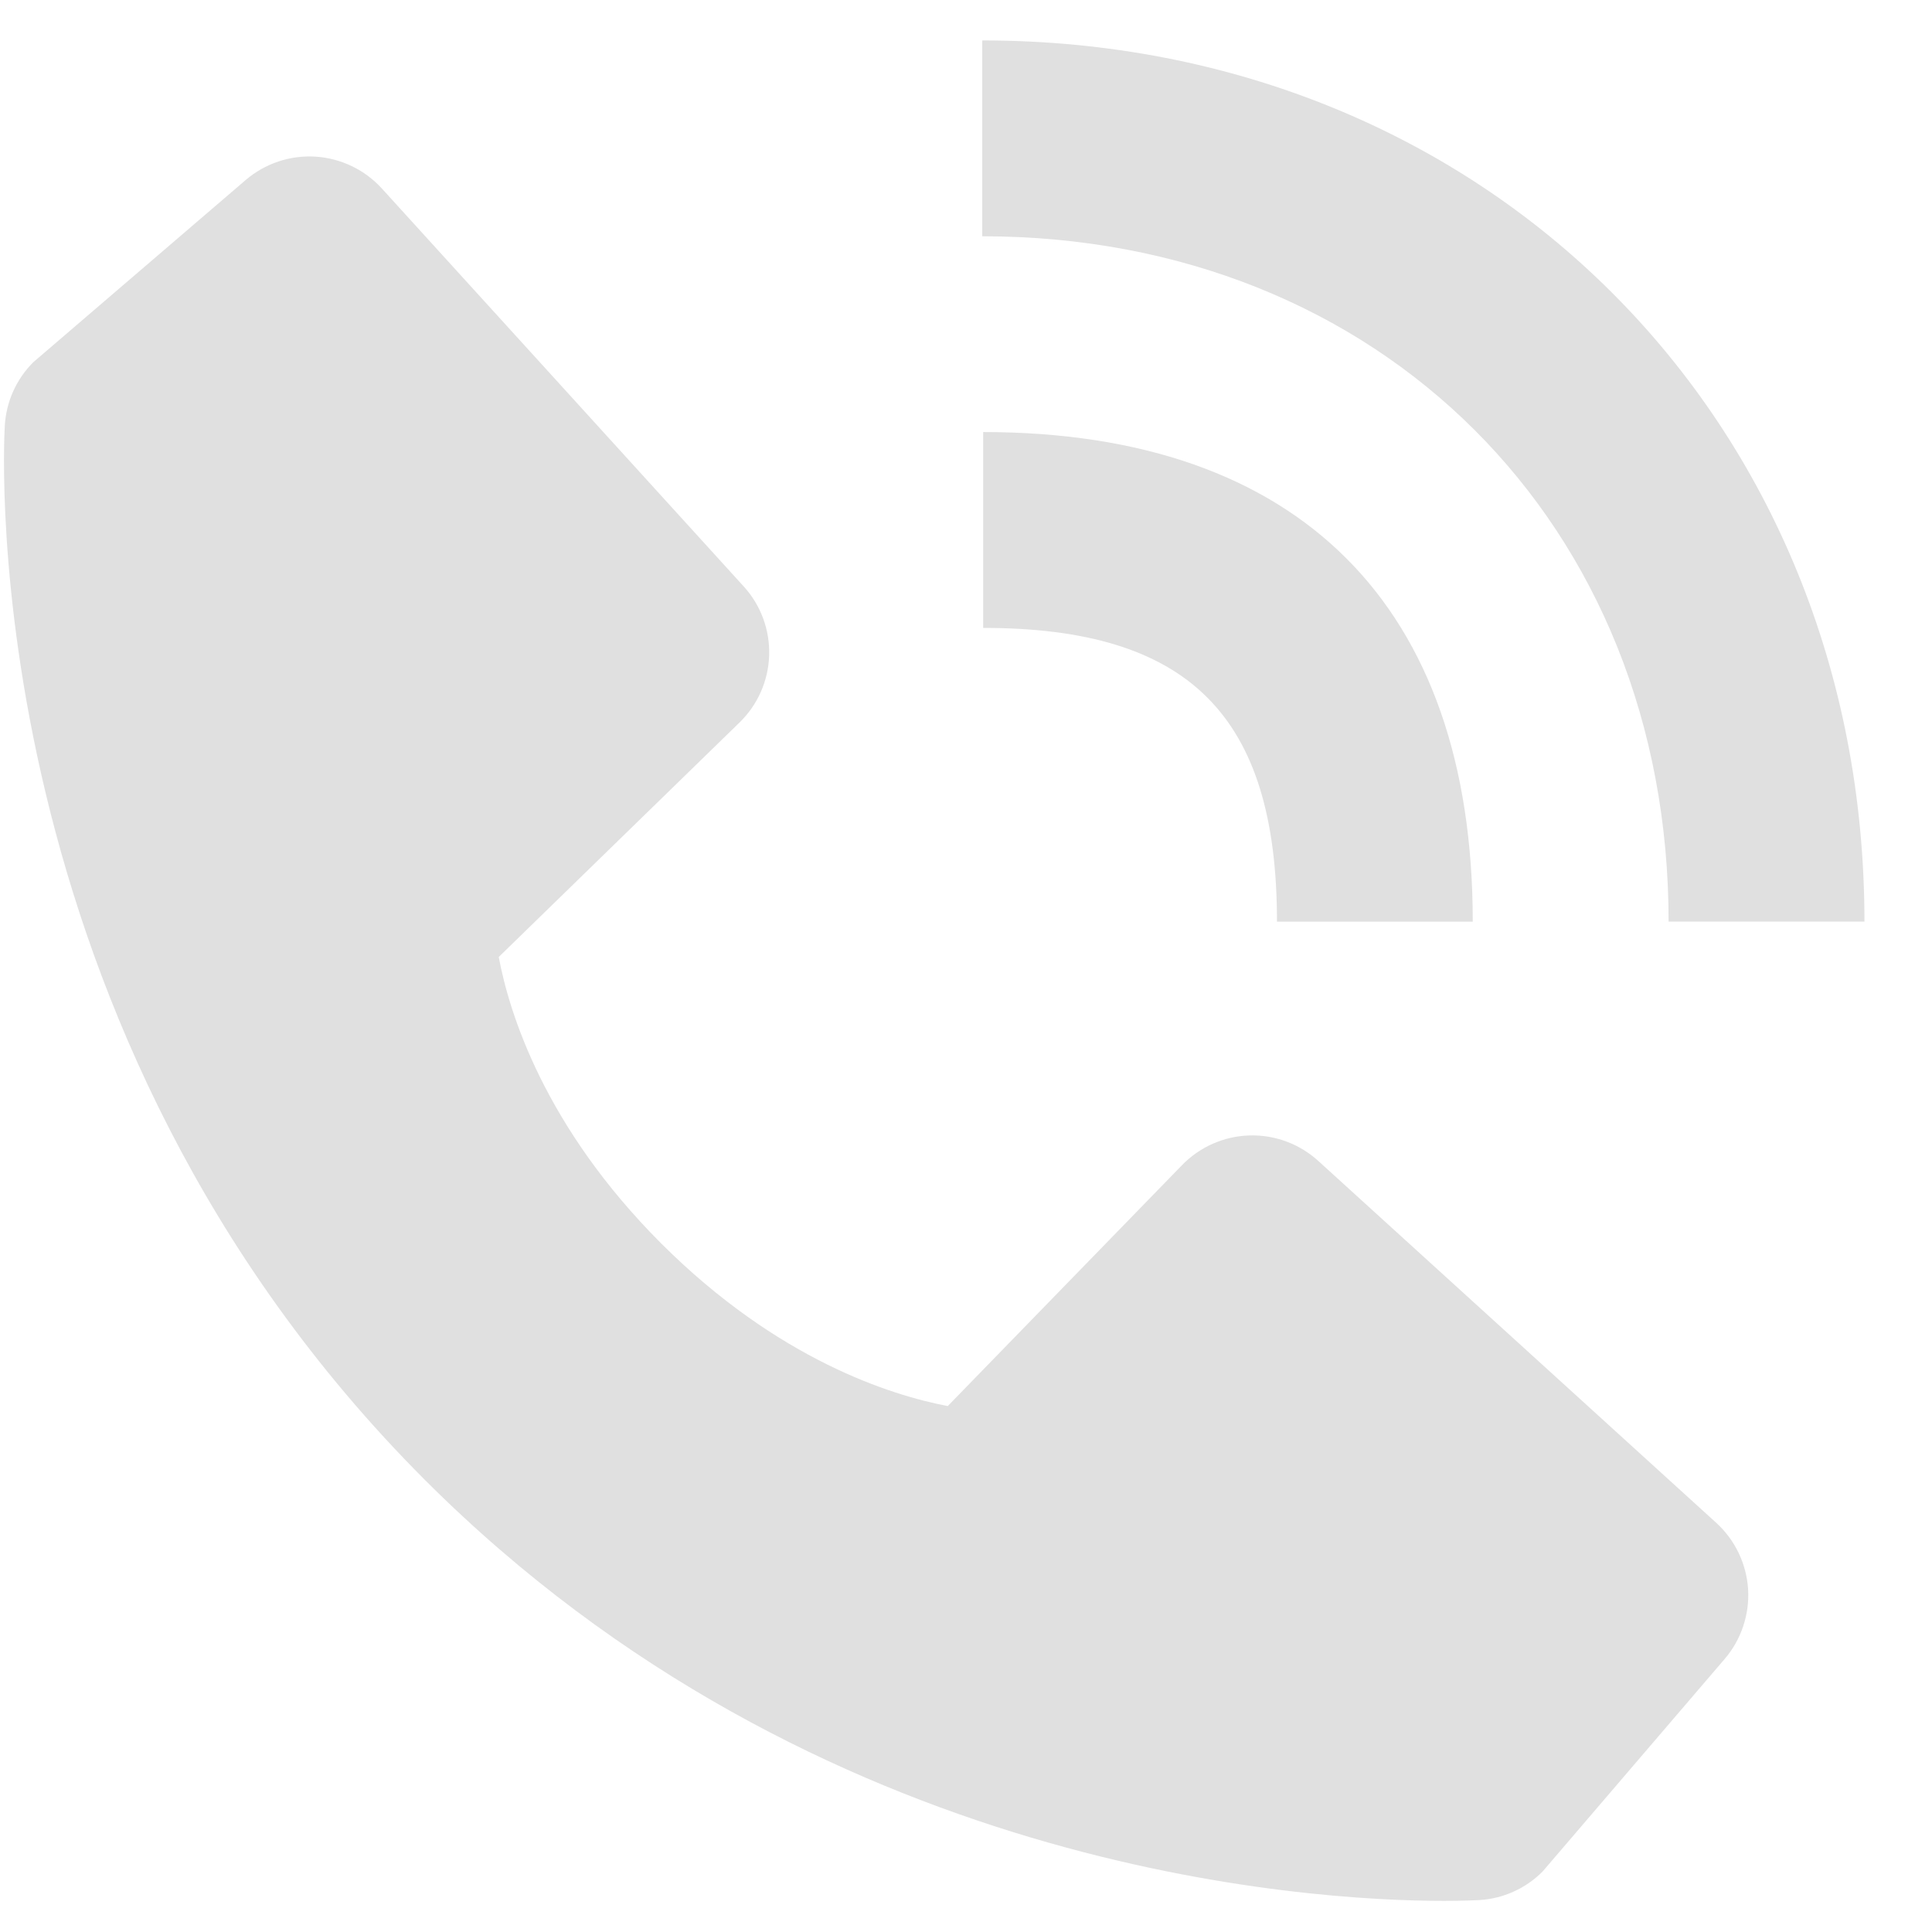 <svg width="27" height="27" viewBox="0 0 27 27" fill="none" xmlns="http://www.w3.org/2000/svg">
<path d="M23.319 12.879H26.056C26.056 5.859 20.756 0.565 13.727 0.565V3.302C19.285 3.302 23.319 7.329 23.319 12.879Z" fill="#E0E0E0"/>
<path d="M13.74 8.775C16.618 8.775 17.846 10.003 17.846 12.88H20.582C20.582 8.467 18.154 6.038 13.74 6.038V8.775ZM18.423 16.224C18.16 15.985 17.815 15.857 17.459 15.868C17.104 15.879 16.767 16.028 16.52 16.282L13.245 19.65C12.457 19.5 10.872 19.006 9.241 17.378C7.61 15.746 7.116 14.157 6.97 13.374L10.334 10.098C10.589 9.851 10.738 9.514 10.749 9.159C10.76 8.803 10.633 8.458 10.393 8.195L5.337 2.635C5.098 2.372 4.765 2.212 4.409 2.189C4.054 2.167 3.704 2.284 3.433 2.516L0.464 5.063C0.227 5.3 0.086 5.616 0.067 5.951C0.047 6.293 -0.345 14.397 5.939 20.683C11.421 26.164 18.288 26.565 20.179 26.565C20.455 26.565 20.625 26.556 20.67 26.554C21.005 26.535 21.321 26.393 21.557 26.156L24.102 23.185C24.334 22.915 24.451 22.564 24.43 22.209C24.407 21.854 24.248 21.521 23.984 21.281L18.423 16.224Z" fill="#E0E0E0"/>
</svg>

